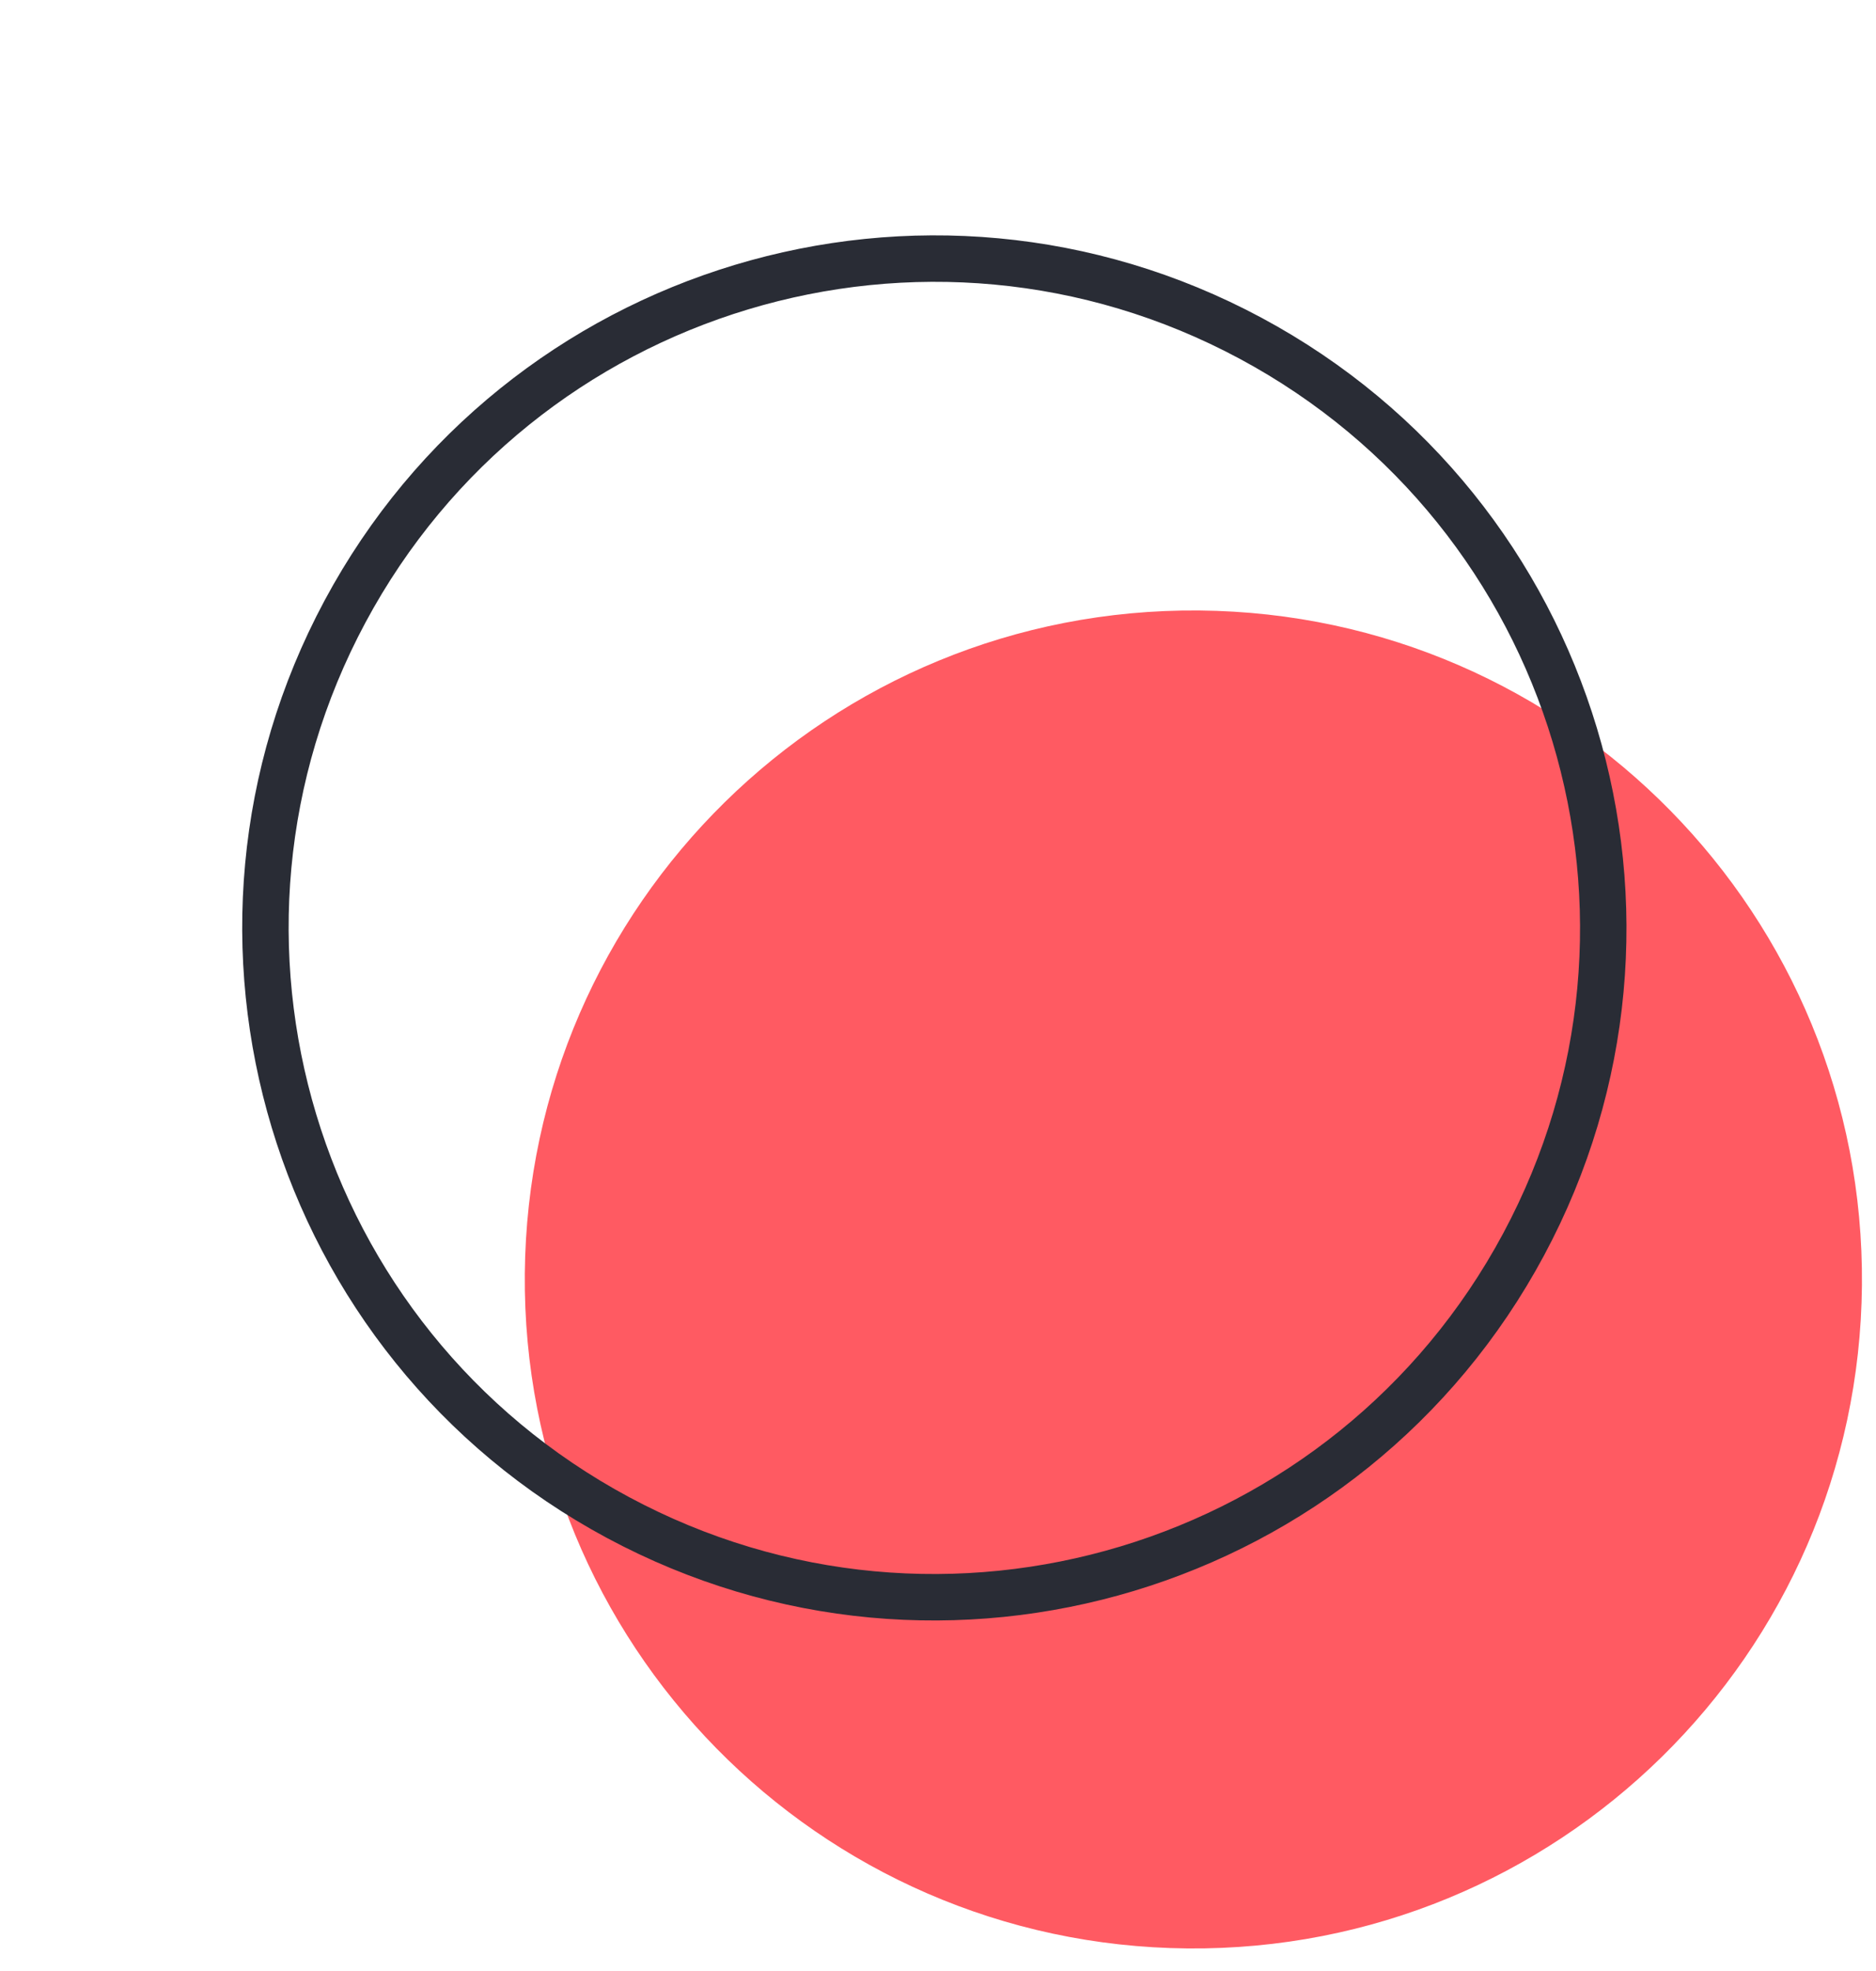 <?xml version="1.0" encoding="UTF-8"?> <svg xmlns="http://www.w3.org/2000/svg" width="40" height="42" viewBox="0 0 40 42" fill="none"> <path d="M25.57 13.009C33.45 13.079 39.77 19.519 39.7 27.389C39.63 35.269 33.19 41.589 25.32 41.519C17.44 41.449 11.12 35.009 11.19 27.139C11.26 19.259 17.7 12.939 25.57 13.009Z" fill="#FF5A62"></path> <path d="M32.486 26.518C36.211 19.579 33.606 10.934 26.667 7.209C19.728 3.484 11.083 6.089 7.358 13.028C3.633 19.967 6.238 28.612 13.177 32.337C20.116 36.062 28.76 33.457 32.486 26.518Z" stroke="#292C35" stroke-width="0.99" stroke-linecap="round" stroke-linejoin="round"></path> </svg> 